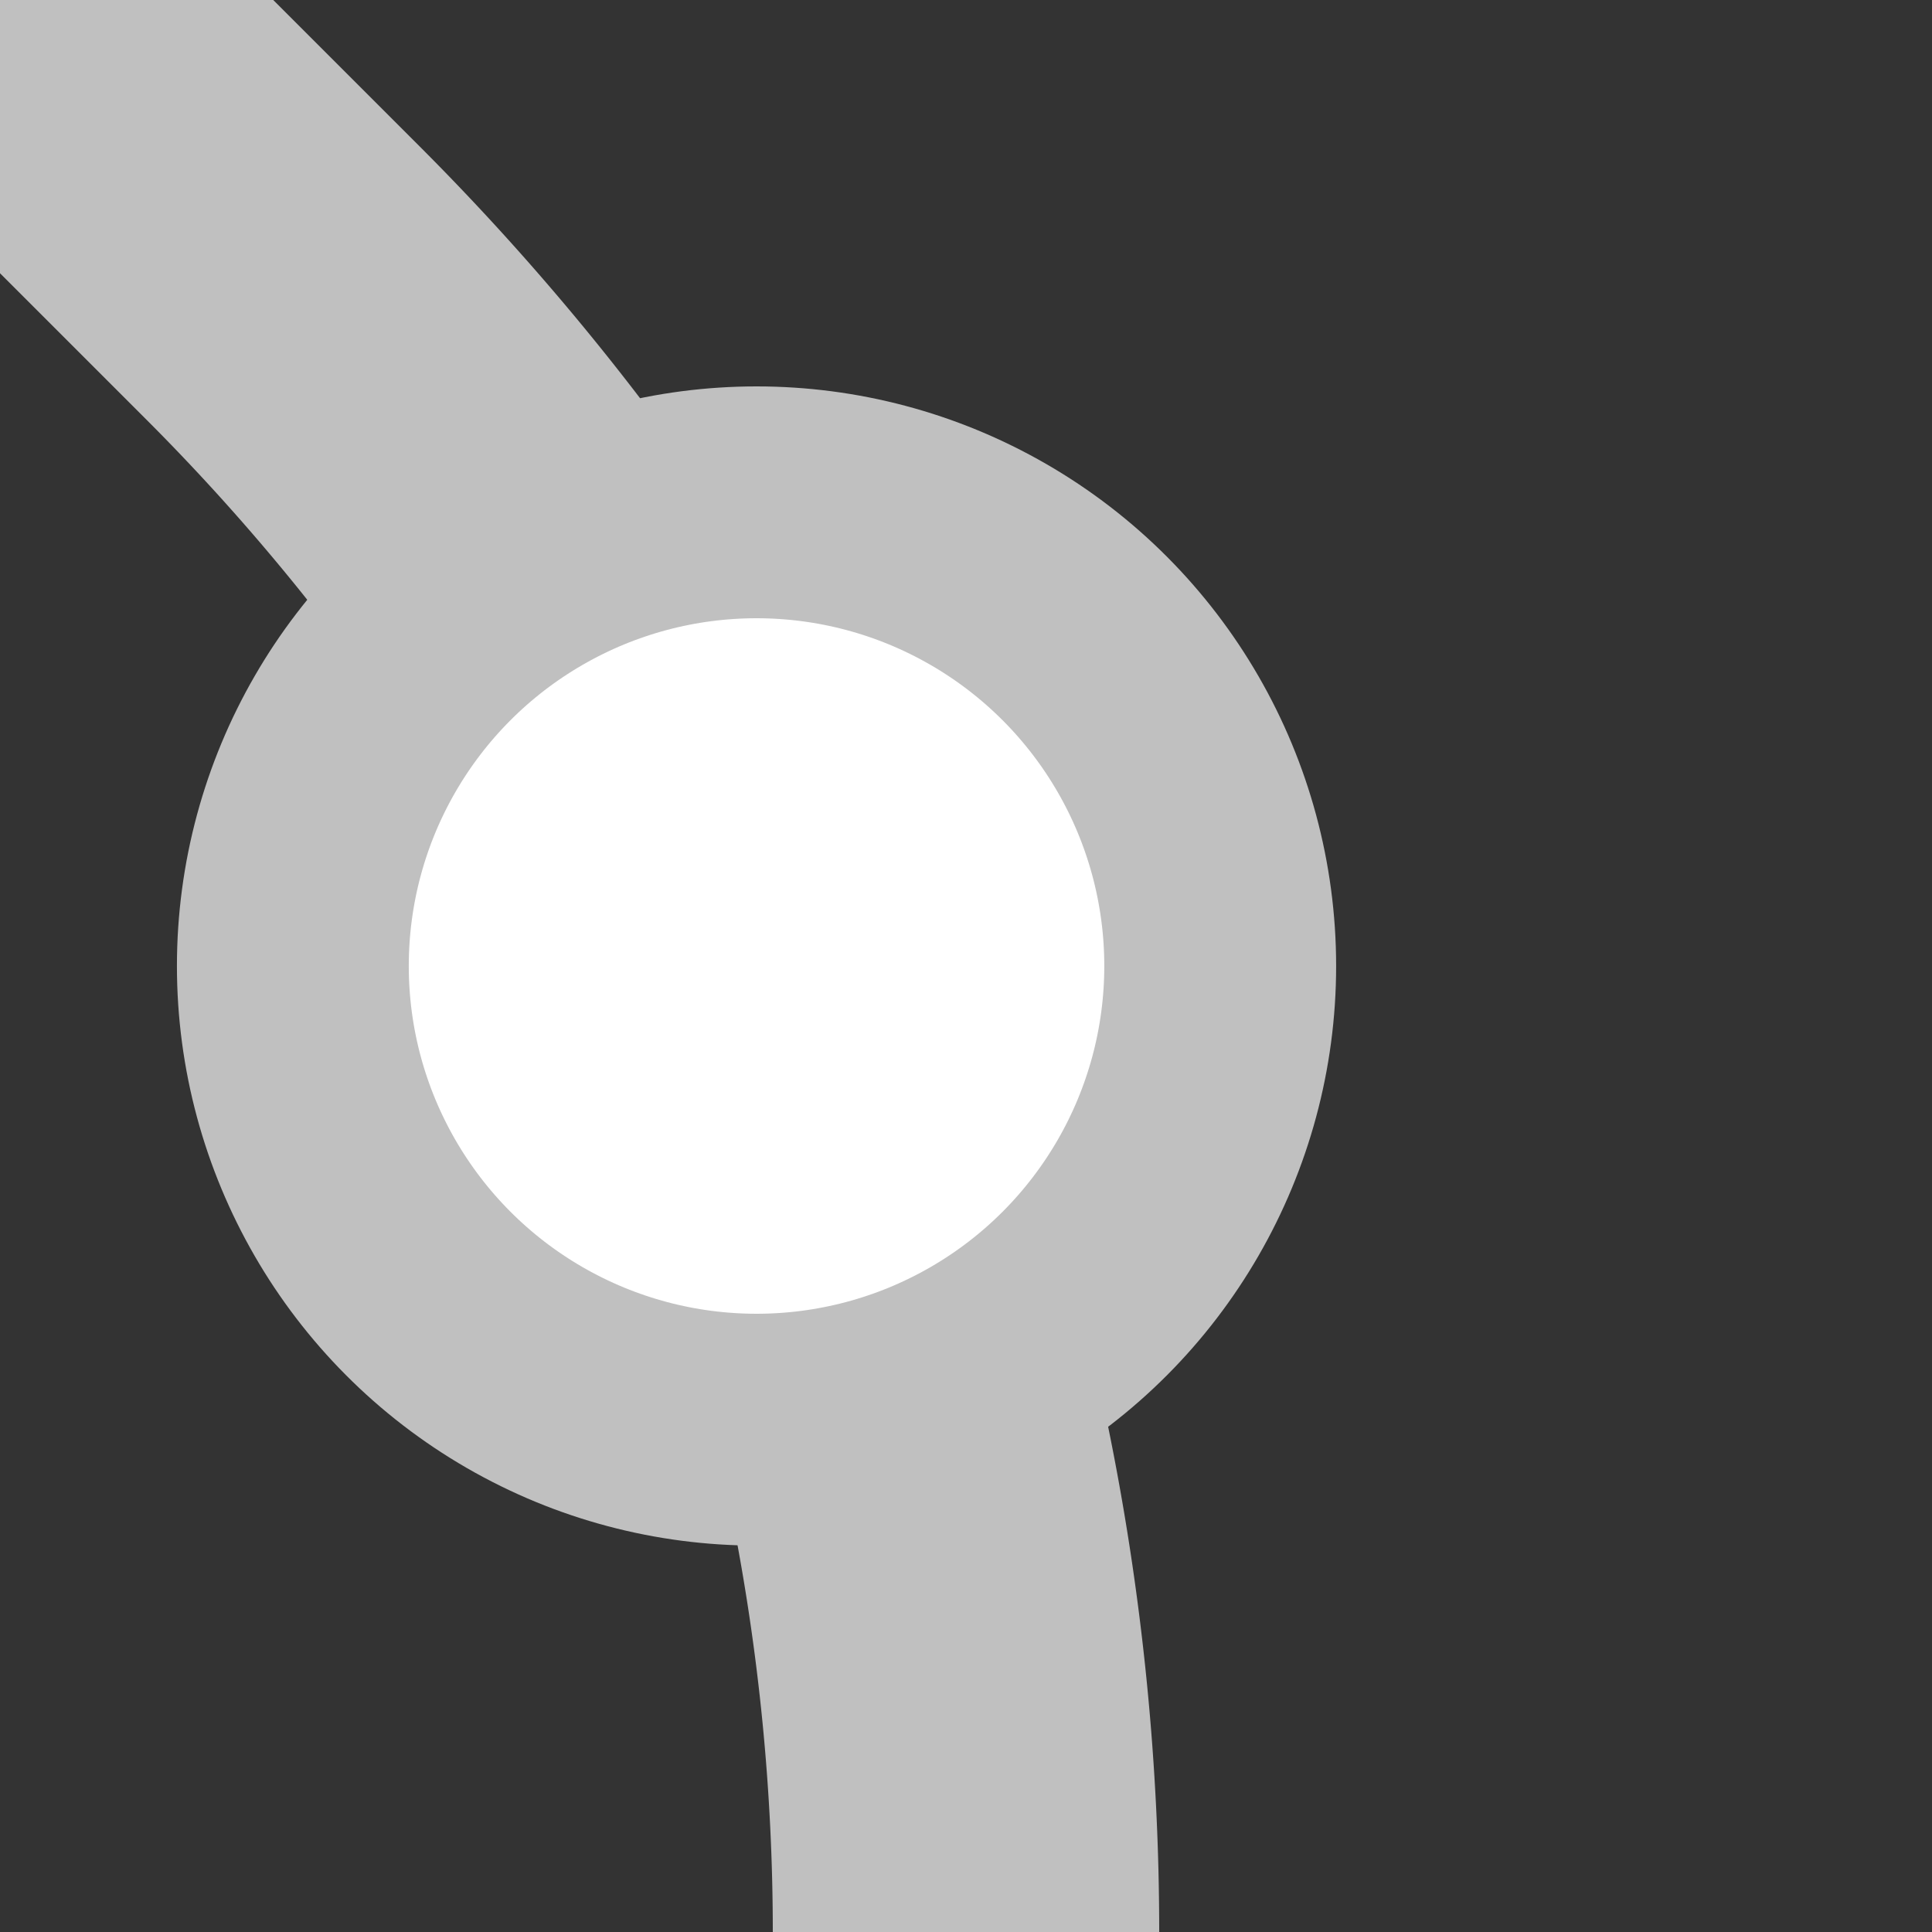 <?xml version="1.0" encoding="UTF-8"?>
<svg xmlns="http://www.w3.org/2000/svg" width="500" height="500">
 <rect width="100%" height="100%" fill="#333333" stroke="none"/>
 <title>exDST+4 grey</title>
 <g stroke="#C0C0C0">
  <path d="M 0,0 73.22,73.22 A 603.55,603.55 0 0 1 250,500" stroke-width="100" fill="none"/>
  <circle fill="#FFF" cx="195.79" cy="250" r="120" stroke-width="60"/>
 </g>
</svg>